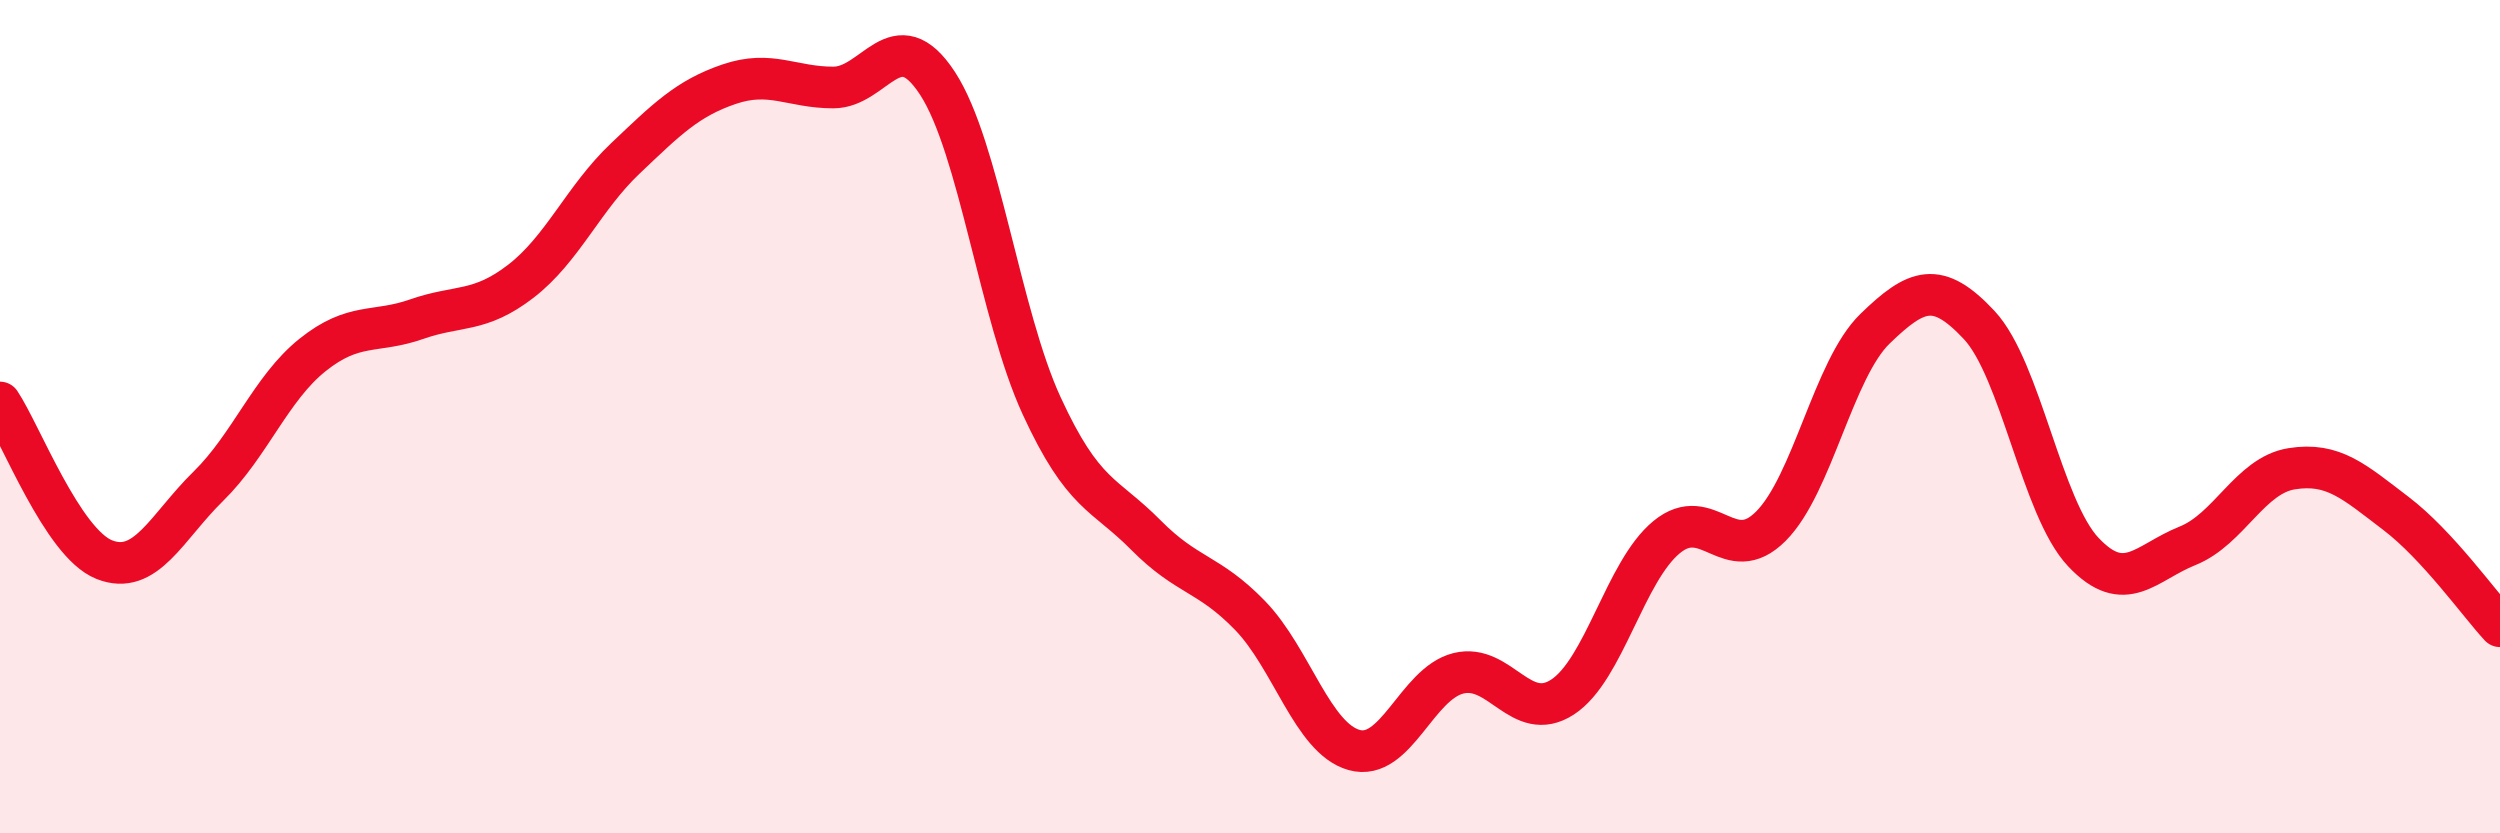 
    <svg width="60" height="20" viewBox="0 0 60 20" xmlns="http://www.w3.org/2000/svg">
      <path
        d="M 0,9.66 C 0.5,10.41 1.5,13.03 2.5,13.43 C 3.5,13.83 4,12.65 5,11.67 C 6,10.69 6.5,9.32 7.5,8.52 C 8.5,7.72 9,8.01 10,7.66 C 11,7.31 11.5,7.52 12.5,6.75 C 13.5,5.98 14,4.76 15,3.81 C 16,2.86 16.5,2.36 17.5,2.02 C 18.5,1.68 19,2.1 20,2.1 C 21,2.1 21.5,0.47 22.5,2 C 23.5,3.53 24,7.57 25,9.74 C 26,11.91 26.5,11.83 27.5,12.84 C 28.5,13.85 29,13.74 30,14.77 C 31,15.8 31.5,17.72 32.5,18 C 33.5,18.28 34,16.41 35,16.16 C 36,15.91 36.5,17.38 37.5,16.73 C 38.5,16.08 39,13.71 40,12.89 C 41,12.07 41.5,13.63 42.5,12.63 C 43.5,11.63 44,8.86 45,7.89 C 46,6.92 46.5,6.73 47.5,7.8 C 48.5,8.87 49,12.19 50,13.25 C 51,14.31 51.5,13.5 52.5,13.1 C 53.5,12.7 54,11.41 55,11.25 C 56,11.09 56.5,11.56 57.5,12.32 C 58.5,13.08 59.5,14.49 60,15.03L60 20L0 20Z"
        fill="#EB0A25"
        opacity="0.1"
        stroke-linecap="round"
        stroke-linejoin="round"
      />
      <path
        d="M 0,9.66 C 0.5,10.41 1.5,13.03 2.5,13.43 C 3.5,13.83 4,12.65 5,11.67 C 6,10.69 6.5,9.32 7.5,8.52 C 8.5,7.72 9,8.01 10,7.66 C 11,7.31 11.5,7.52 12.5,6.75 C 13.5,5.98 14,4.76 15,3.81 C 16,2.86 16.5,2.36 17.5,2.02 C 18.5,1.68 19,2.1 20,2.1 C 21,2.1 21.5,0.47 22.5,2 C 23.5,3.53 24,7.57 25,9.74 C 26,11.91 26.5,11.83 27.5,12.84 C 28.5,13.85 29,13.74 30,14.77 C 31,15.8 31.5,17.72 32.5,18 C 33.5,18.28 34,16.41 35,16.16 C 36,15.91 36.5,17.38 37.5,16.73 C 38.5,16.08 39,13.71 40,12.89 C 41,12.07 41.5,13.63 42.5,12.63 C 43.5,11.63 44,8.86 45,7.89 C 46,6.92 46.5,6.73 47.5,7.8 C 48.5,8.87 49,12.19 50,13.25 C 51,14.31 51.5,13.5 52.5,13.1 C 53.5,12.7 54,11.41 55,11.25 C 56,11.09 56.5,11.56 57.5,12.32 C 58.5,13.08 59.5,14.49 60,15.03"
        stroke="#EB0A25"
        stroke-width="1"
        fill="none"
        stroke-linecap="round"
        stroke-linejoin="round"
      />
    </svg>
  